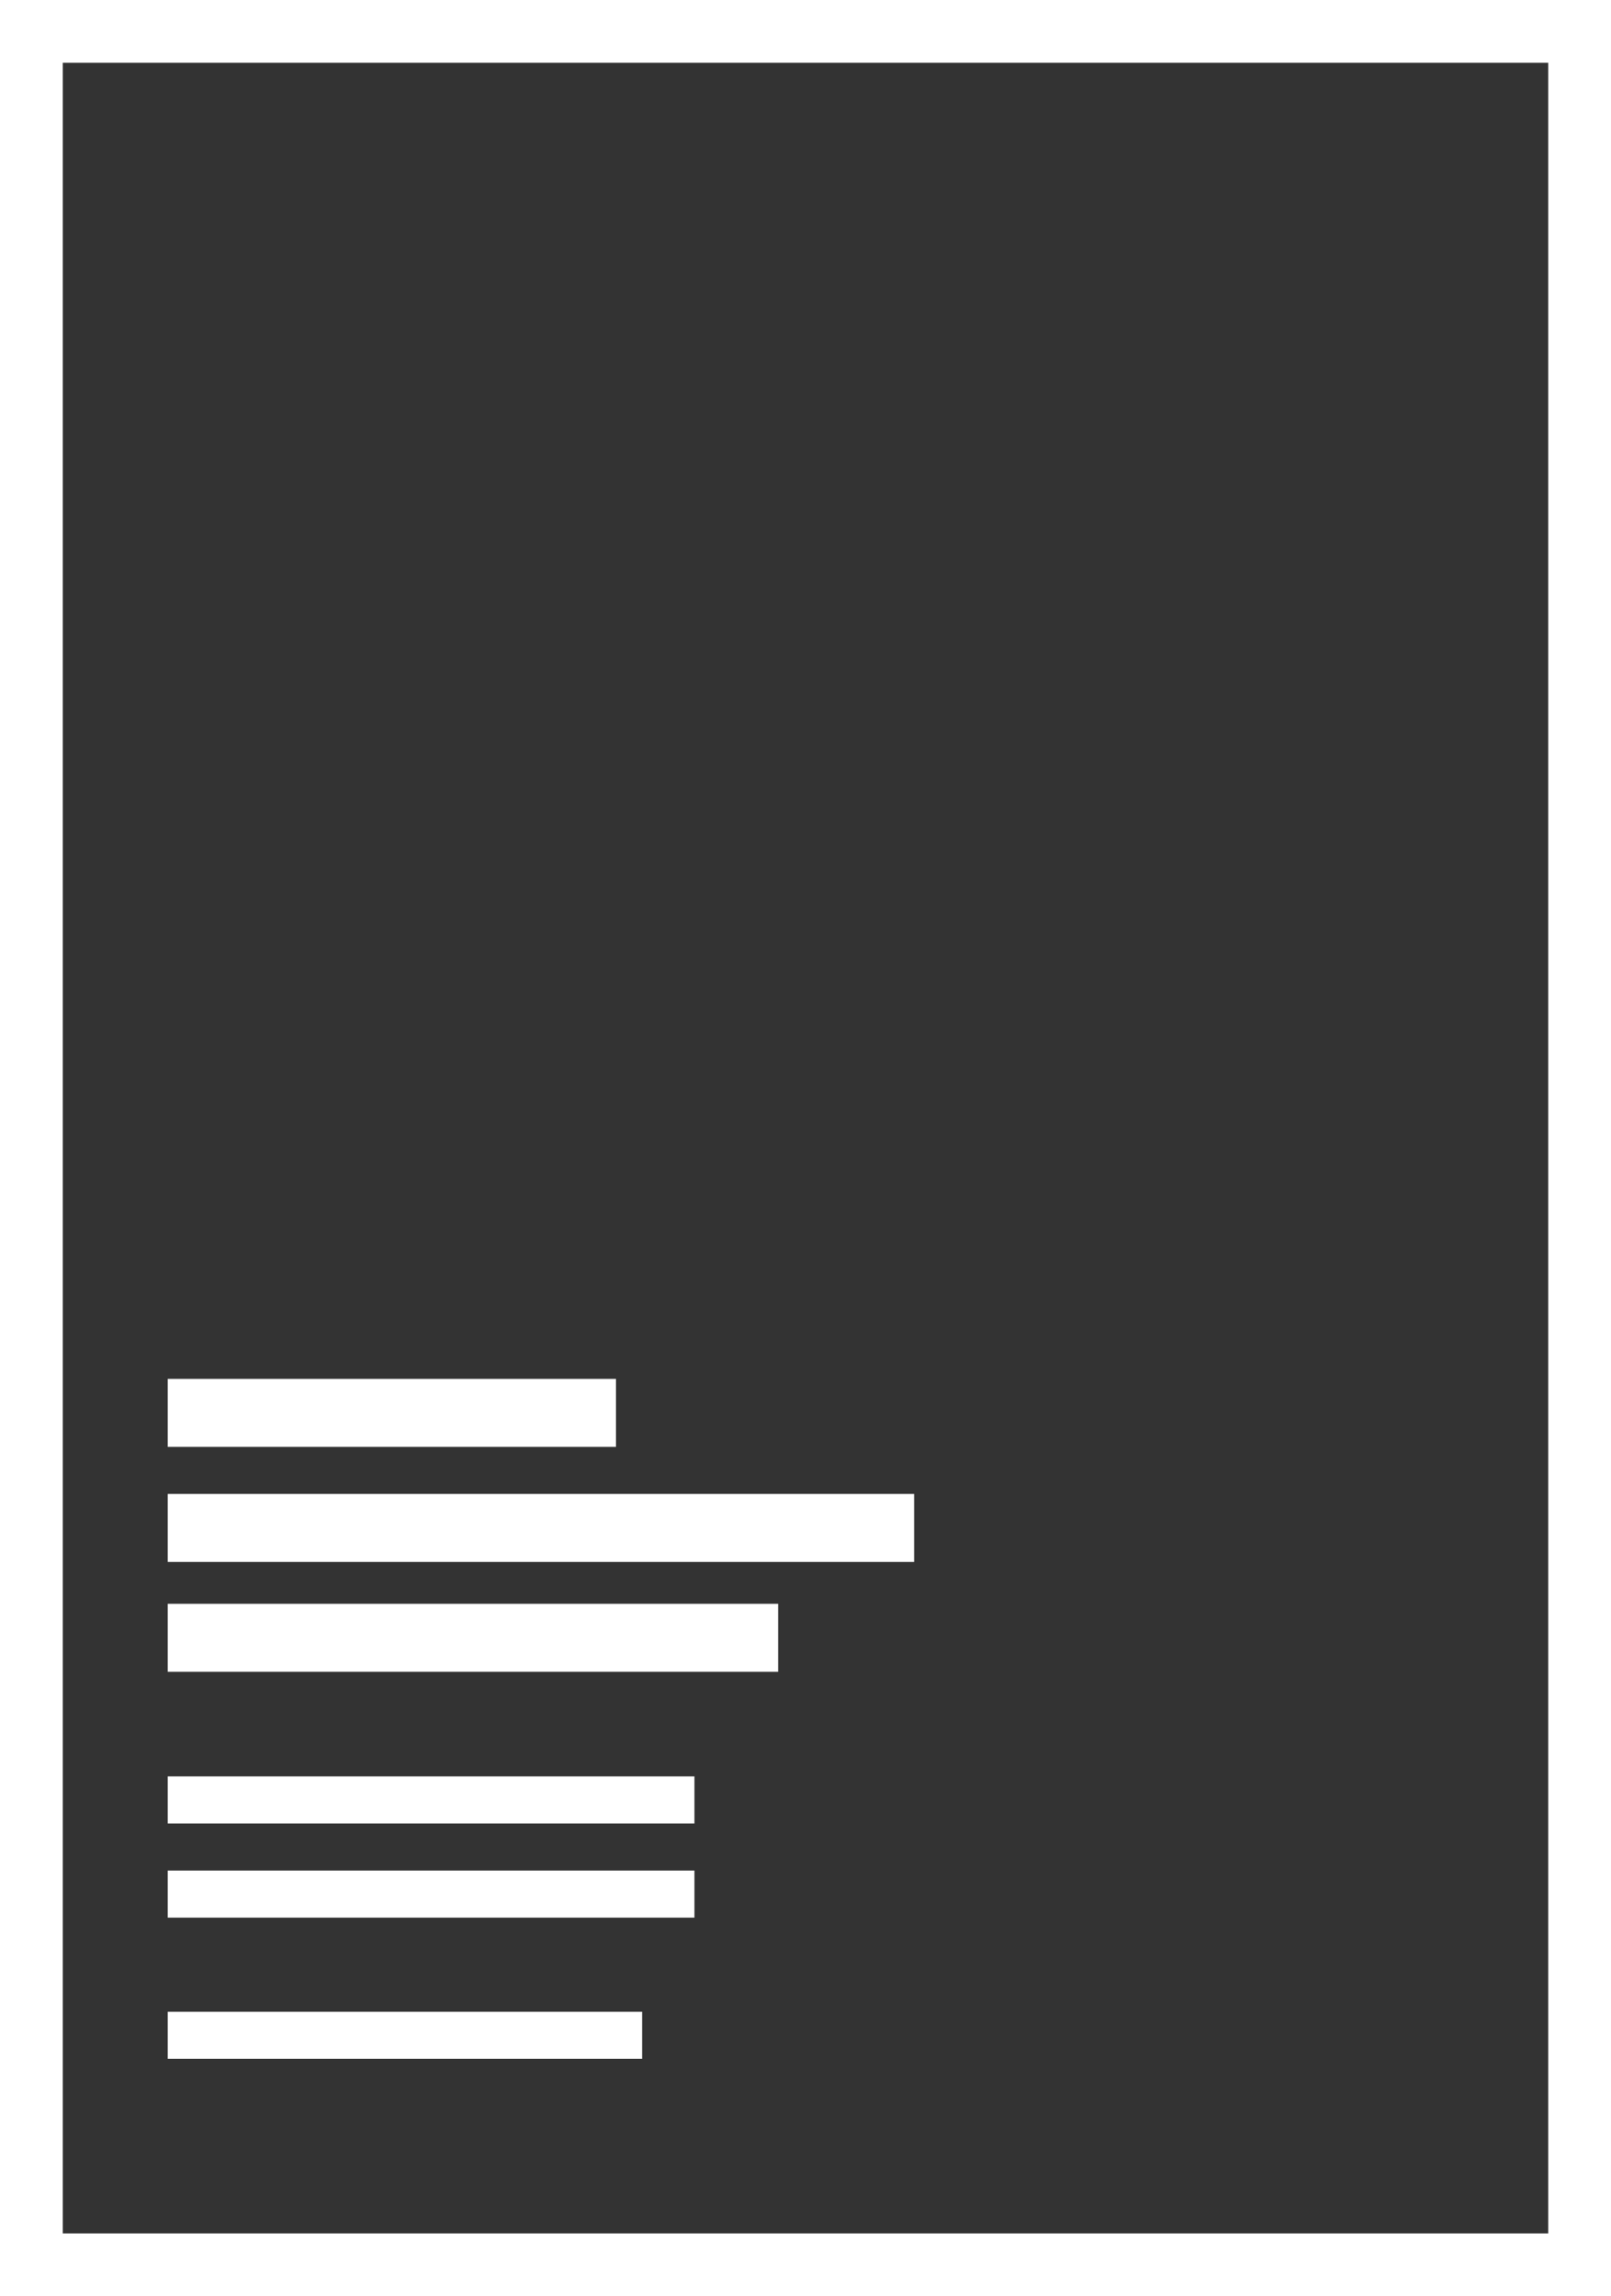 <?xml version="1.0" encoding="utf-8"?>
<!-- Generator: Adobe Illustrator 16.0.0, SVG Export Plug-In . SVG Version: 6.00 Build 0)  -->
<!DOCTYPE svg PUBLIC "-//W3C//DTD SVG 1.1//EN" "http://www.w3.org/Graphics/SVG/1.1/DTD/svg11.dtd">
<svg version="1.1" id="Calque_1" xmlns="http://www.w3.org/2000/svg" xmlns:xlink="http://www.w3.org/1999/xlink" x="0px" y="0px"
	 width="308px" height="439px" viewBox="0 0 308 439" enable-background="new 0 0 308 439" xml:space="preserve">
<rect x="0" y="0" width="308" height="439" fill="#333333" stroke="none"/>
<path fill="#FFFFFF" d="M305,436H3V3h302V436z M9,430h290V9H9V430z"/>
<g>
	<defs>
		<rect id="SVGID_1_" width="308" height="439"/>
	</defs>
	<clipPath id="SVGID_2_">
		<use xlink:href="#SVGID_1_"  overflow="visible"/>
	</clipPath>
	<path clip-path="url(#SVGID_2_)" fill="none" stroke="#FFFFFF" stroke-width="6" stroke-miterlimit="10" d="M305,436H3V3h302V436z
		 M9,430h290V9H9V430z"/>
</g>
<rect x="35.071" y="309.622" fill="#FFFFFF" width="110.695" height="7"/>
<rect x="35.071" y="309.622" fill="none" stroke="#FFFFFF" stroke-width="6" stroke-miterlimit="10" width="110.695" height="7"/>
<rect x="35.071" y="266.622" fill="#FFFFFF" width="79.695" height="7"/>
<rect x="35.071" y="266.622" fill="none" stroke="#FFFFFF" stroke-width="6" stroke-miterlimit="10" width="79.695" height="7"/>
<rect x="35.071" y="342.622" fill="#FFFFFF" width="94.695" height="3"/>
<rect x="35.071" y="342.622" fill="none" stroke="#FFFFFF" stroke-width="6" stroke-miterlimit="10" width="94.695" height="3"/>
<rect x="35.071" y="360.622" fill="#FFFFFF" width="94.695" height="3"/>
<rect x="35.071" y="360.622" fill="none" stroke="#FFFFFF" stroke-width="6" stroke-miterlimit="10" width="94.695" height="3"/>
<rect x="35.071" y="387.622" fill="#FFFFFF" width="84.695" height="3"/>
<rect x="35.071" y="387.622" fill="none" stroke="#FFFFFF" stroke-width="6" stroke-miterlimit="10" width="84.695" height="3"/>
<rect x="35.071" y="288.622" fill="#FFFFFF" width="136.695" height="7"/>
<rect x="35.071" y="288.622" fill="none" stroke="#FFFFFF" stroke-width="6" stroke-miterlimit="10" width="136.695" height="7"/>
</svg>
